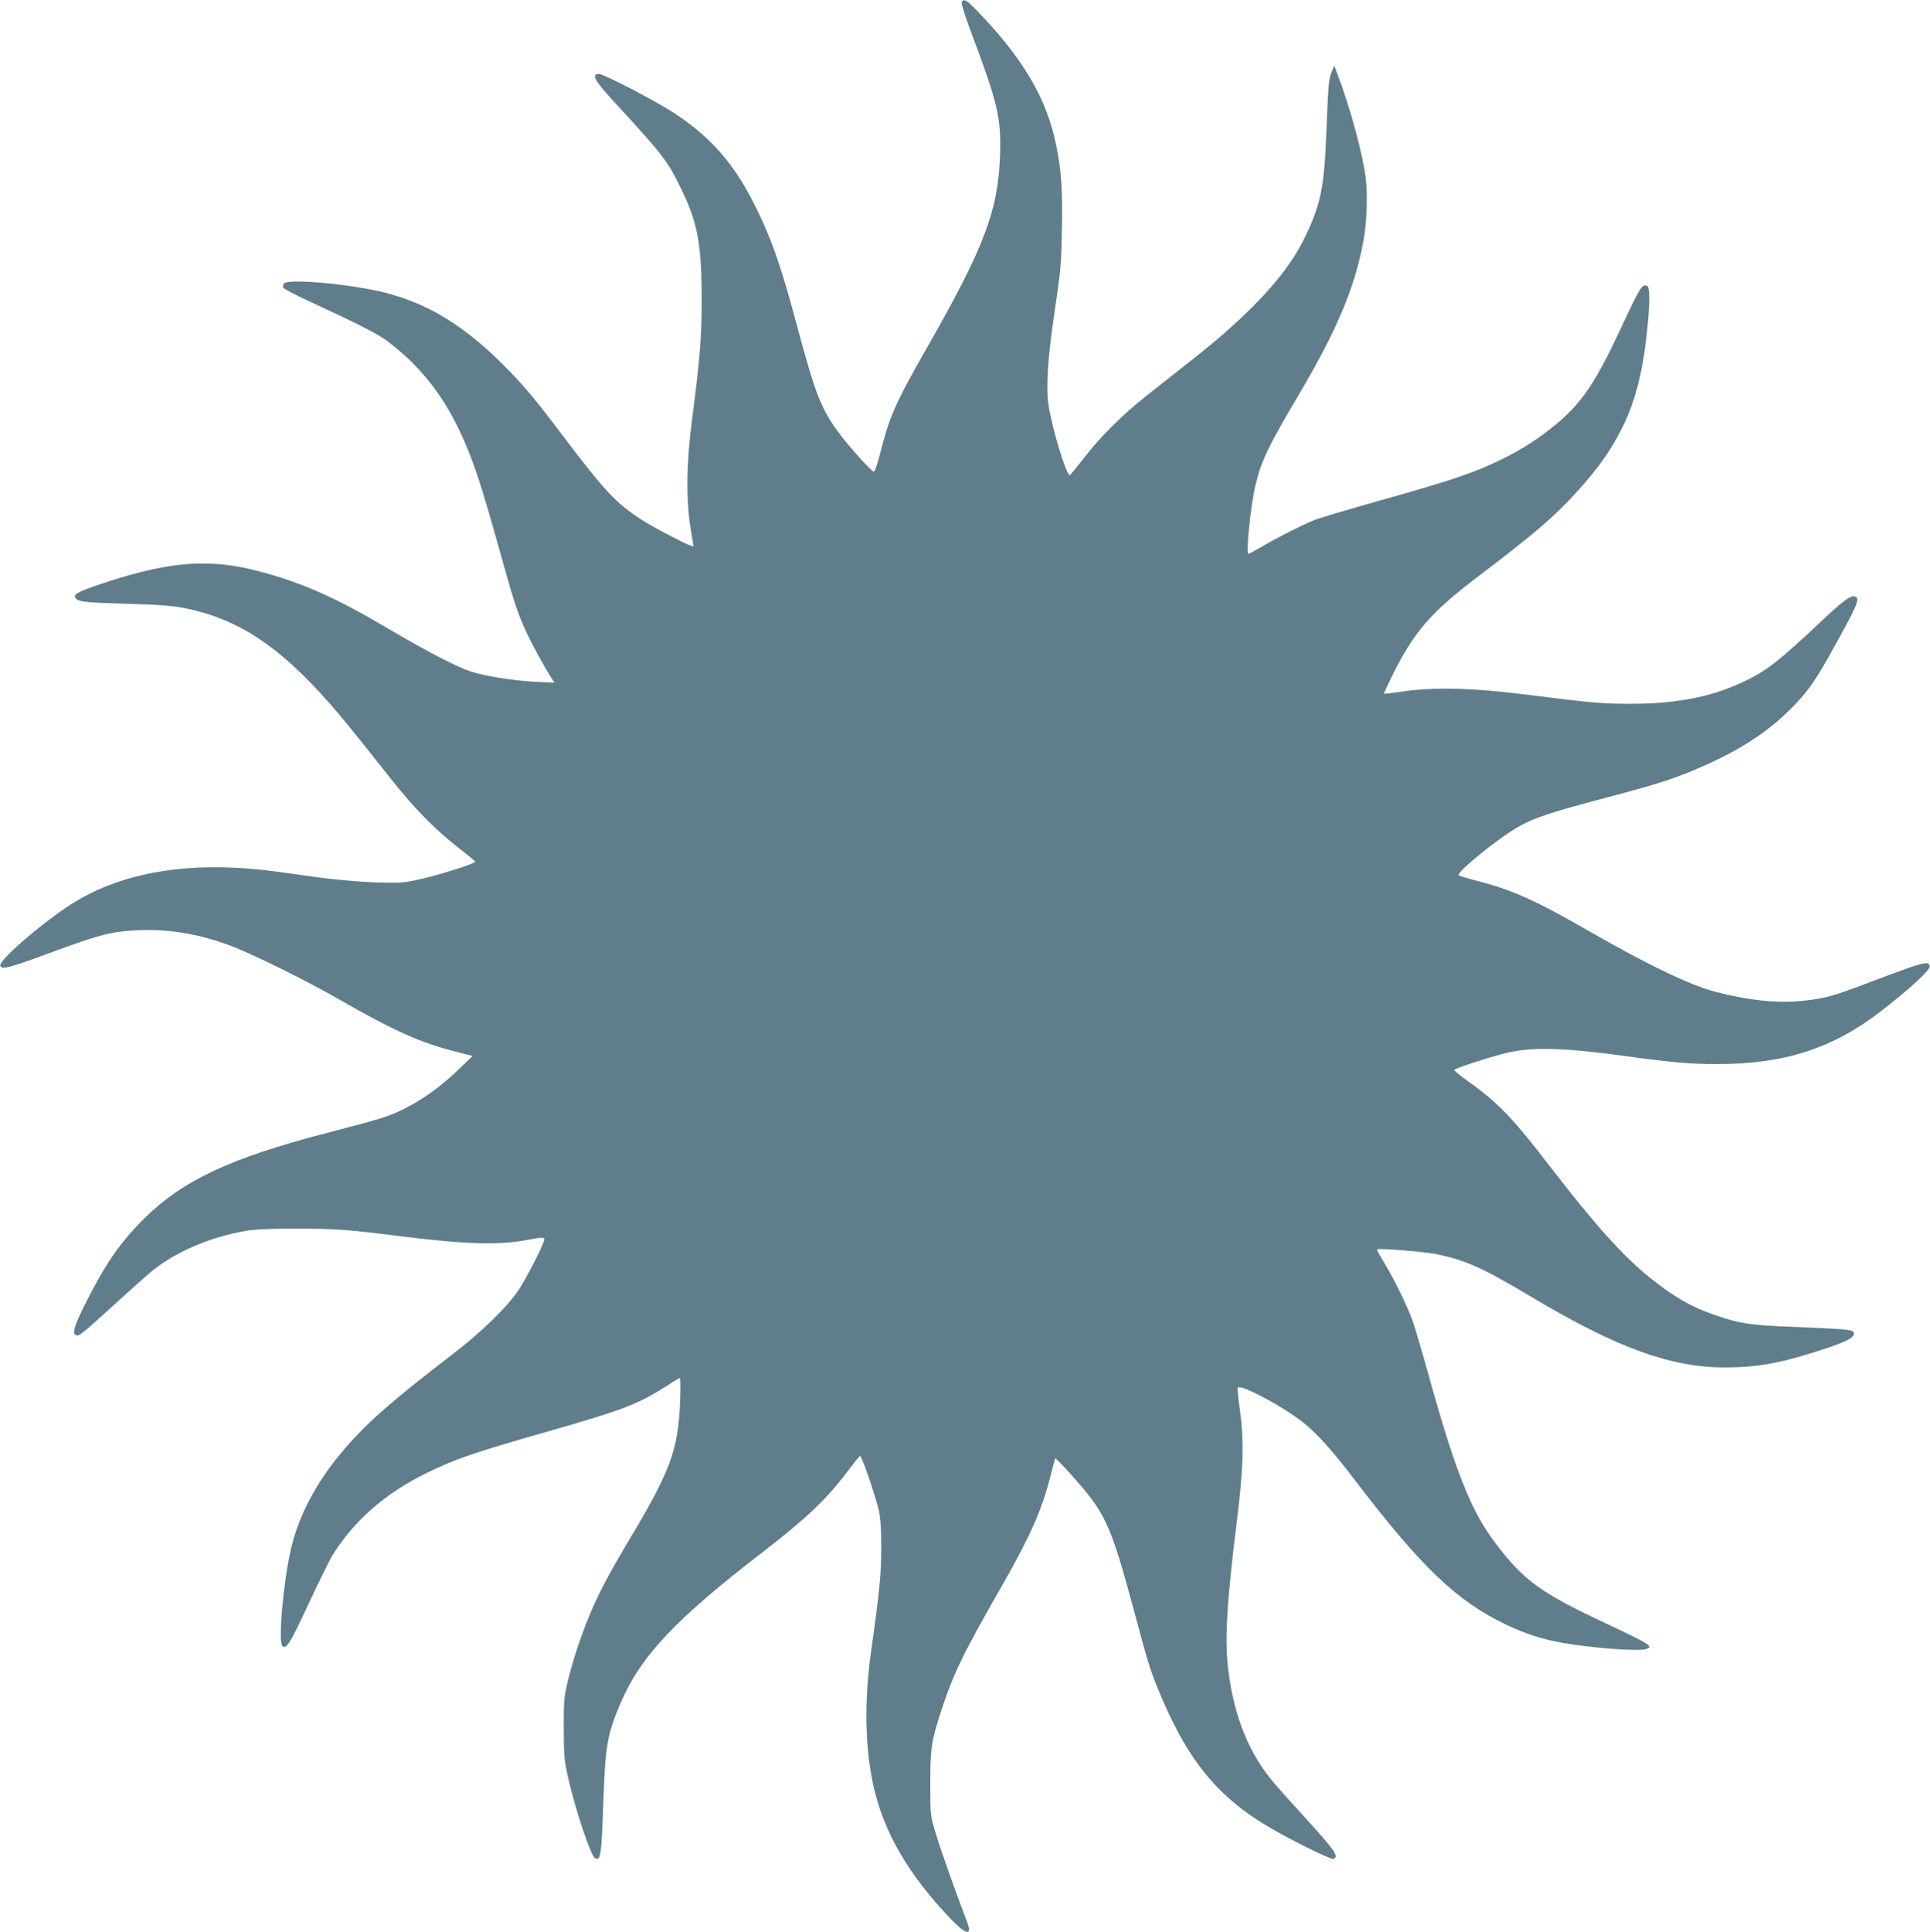 <?xml version="1.0" standalone="no"?>
<!DOCTYPE svg PUBLIC "-//W3C//DTD SVG 20010904//EN"
 "http://www.w3.org/TR/2001/REC-SVG-20010904/DTD/svg10.dtd">
<svg version="1.0" xmlns="http://www.w3.org/2000/svg"
 width="1279pt" height="1280pt" viewBox="0 0 1279 1280"
 preserveAspectRatio="xMidYMid meet">
<g transform="translate(0,1280) scale(0.1,-0.1)"
fill="#607d8b" stroke="none">
<path d="M6373 12784 c-3 -8 22 -90 57 -182 185 -493 205 -580 197 -832 -12
-366 -105 -610 -483 -1272 -211 -369 -250 -458 -313 -709 -16 -63 -34 -114
-40 -114 -15 0 -161 162 -230 255 -119 160 -158 258 -281 719 -92 341 -147
508 -226 683 -157 347 -312 537 -583 717 -122 80 -469 261 -501 261 -56 0 -30
-45 122 -209 299 -324 336 -373 423 -554 110 -227 135 -367 135 -740 0 -241
-12 -391 -62 -772 -39 -297 -43 -535 -12 -732 l20 -123 -21 6 c-40 13 -256
126 -327 173 -167 109 -238 185 -508 541 -197 261 -273 351 -404 482 -298 298
-567 447 -916 507 -252 44 -522 60 -539 32 -5 -8 -7 -20 -4 -27 2 -6 75 -45
161 -85 324 -149 459 -218 522 -264 210 -156 366 -347 485 -598 87 -183 142
-347 275 -827 85 -304 108 -376 162 -495 35 -79 130 -253 177 -324 l15 -24
-130 6 c-144 8 -324 36 -424 68 -90 29 -298 137 -530 274 -357 212 -584 314
-874 390 -319 85 -581 67 -996 -67 -184 -60 -232 -82 -223 -103 12 -32 49 -37
338 -45 229 -7 315 -14 393 -30 349 -71 617 -247 951 -624 92 -105 148 -174
416 -512 148 -187 292 -334 436 -445 65 -51 119 -95 119 -98 0 -13 -262 -95
-392 -122 -90 -19 -124 -20 -273 -15 -93 3 -255 17 -360 31 -104 15 -239 33
-300 41 -569 76 -1036 -3 -1381 -235 -193 -129 -449 -353 -442 -387 6 -31 52
-20 338 86 314 116 395 137 555 146 215 11 413 -20 630 -101 140 -51 506 -232
720 -355 367 -211 543 -289 780 -349 l107 -27 -104 -100 c-114 -108 -227 -189
-353 -252 -99 -49 -147 -64 -505 -157 -644 -167 -959 -315 -1216 -570 -162
-161 -257 -300 -394 -573 -67 -135 -83 -188 -57 -198 22 -8 34 2 254 202 107
98 222 200 254 226 157 126 384 223 618 263 58 10 158 15 325 15 265 0 347 -6
698 -50 425 -54 656 -61 841 -25 109 21 120 20 112 -7 -15 -49 -117 -247 -167
-323 -75 -113 -245 -279 -442 -430 -406 -311 -579 -464 -734 -650 -168 -200
-283 -419 -333 -634 -52 -222 -87 -623 -57 -648 26 -22 52 21 176 288 66 140
134 279 152 309 143 233 351 416 632 553 183 90 319 136 778 267 525 150 619
186 820 315 37 25 72 45 76 45 4 0 4 -71 1 -158 -12 -318 -65 -460 -339 -917
-133 -223 -203 -356 -262 -498 -58 -140 -112 -306 -143 -434 -25 -108 -28
-134 -27 -313 0 -174 3 -208 26 -315 48 -217 155 -538 183 -548 37 -15 41 17
55 413 12 334 27 416 112 615 135 314 361 554 948 1006 283 218 425 353 557
531 40 53 77 99 82 102 10 7 99 -252 126 -365 10 -44 15 -118 15 -240 0 -177
-10 -285 -65 -674 -48 -334 -44 -647 12 -900 67 -309 229 -590 511 -886 108
-114 149 -118 107 -12 -68 175 -179 489 -206 583 -34 114 -34 116 -34 325 0
232 7 278 70 473 80 247 146 385 408 841 185 324 261 496 318 720 15 62 30
115 32 118 6 6 165 -170 229 -253 116 -152 164 -275 287 -734 95 -353 109
-402 161 -530 191 -474 396 -727 754 -934 154 -89 397 -208 412 -202 40 15 12
54 -194 281 -76 83 -163 179 -193 215 -169 195 -271 443 -309 755 -25 202 -11
440 57 990 43 344 48 526 20 732 -10 73 -17 139 -15 147 7 34 299 -120 438
-232 86 -68 194 -188 330 -367 450 -590 682 -812 1013 -970 120 -58 243 -97
372 -120 205 -35 501 -57 553 -41 53 17 29 32 -278 176 -423 199 -533 279
-722 529 -159 210 -264 474 -438 1101 -45 162 -94 327 -107 365 -38 104 -112
257 -180 372 -34 56 -60 103 -58 105 10 10 306 -14 393 -31 198 -41 305 -89
650 -295 550 -327 908 -456 1261 -456 224 1 374 28 659 122 158 52 208 80 197
110 -7 19 -52 23 -425 38 -259 10 -336 22 -492 76 -166 58 -270 118 -438 252
-173 139 -364 352 -656 731 -245 320 -348 427 -541 564 -56 39 -99 75 -95 79
15 15 282 100 373 118 164 34 376 26 754 -26 304 -42 433 -54 614 -54 447 0
767 103 1091 354 186 144 323 270 318 294 -7 39 -32 32 -411 -111 -232 -88
-286 -103 -433 -118 -169 -17 -360 3 -584 62 -161 43 -445 179 -810 389 -385
221 -530 286 -785 350 -49 13 -94 26 -98 30 -21 18 273 256 404 327 106 58
207 91 588 192 359 95 460 129 666 222 242 110 425 236 576 397 88 94 137 164
241 352 169 304 186 344 152 357 -28 11 -76 -24 -219 -158 -270 -255 -357
-325 -490 -391 -221 -111 -456 -160 -770 -161 -191 -1 -286 8 -685 59 -376 48
-639 54 -859 19 -52 -8 -96 -13 -99 -11 -2 2 26 62 61 133 141 280 253 409
562 643 382 290 511 401 664 571 137 152 221 272 296 424 87 177 138 384 165
680 15 163 13 244 -5 251 -33 13 -44 -3 -185 -306 -156 -333 -249 -470 -412
-606 -124 -103 -232 -172 -380 -244 -174 -84 -320 -133 -771 -260 -217 -61
-423 -122 -458 -136 -82 -34 -232 -109 -342 -173 -49 -28 -90 -51 -93 -51 -19
0 15 330 47 460 40 163 85 255 291 603 248 421 365 698 423 1007 23 124 30
309 15 425 -20 160 -105 472 -189 690 l-19 50 -16 -39 c-21 -50 -24 -88 -36
-401 -14 -360 -36 -473 -135 -682 -99 -209 -260 -402 -545 -654 -69 -61 -168
-140 -506 -406 -163 -128 -313 -277 -421 -418 -47 -60 -89 -111 -93 -113 -21
-8 -116 302 -141 461 -19 122 -5 324 42 637 37 249 42 298 46 523 6 265 -4
403 -38 567 -62 303 -213 563 -506 870 -85 90 -108 104 -120 74z"/>
</g>
</svg>
